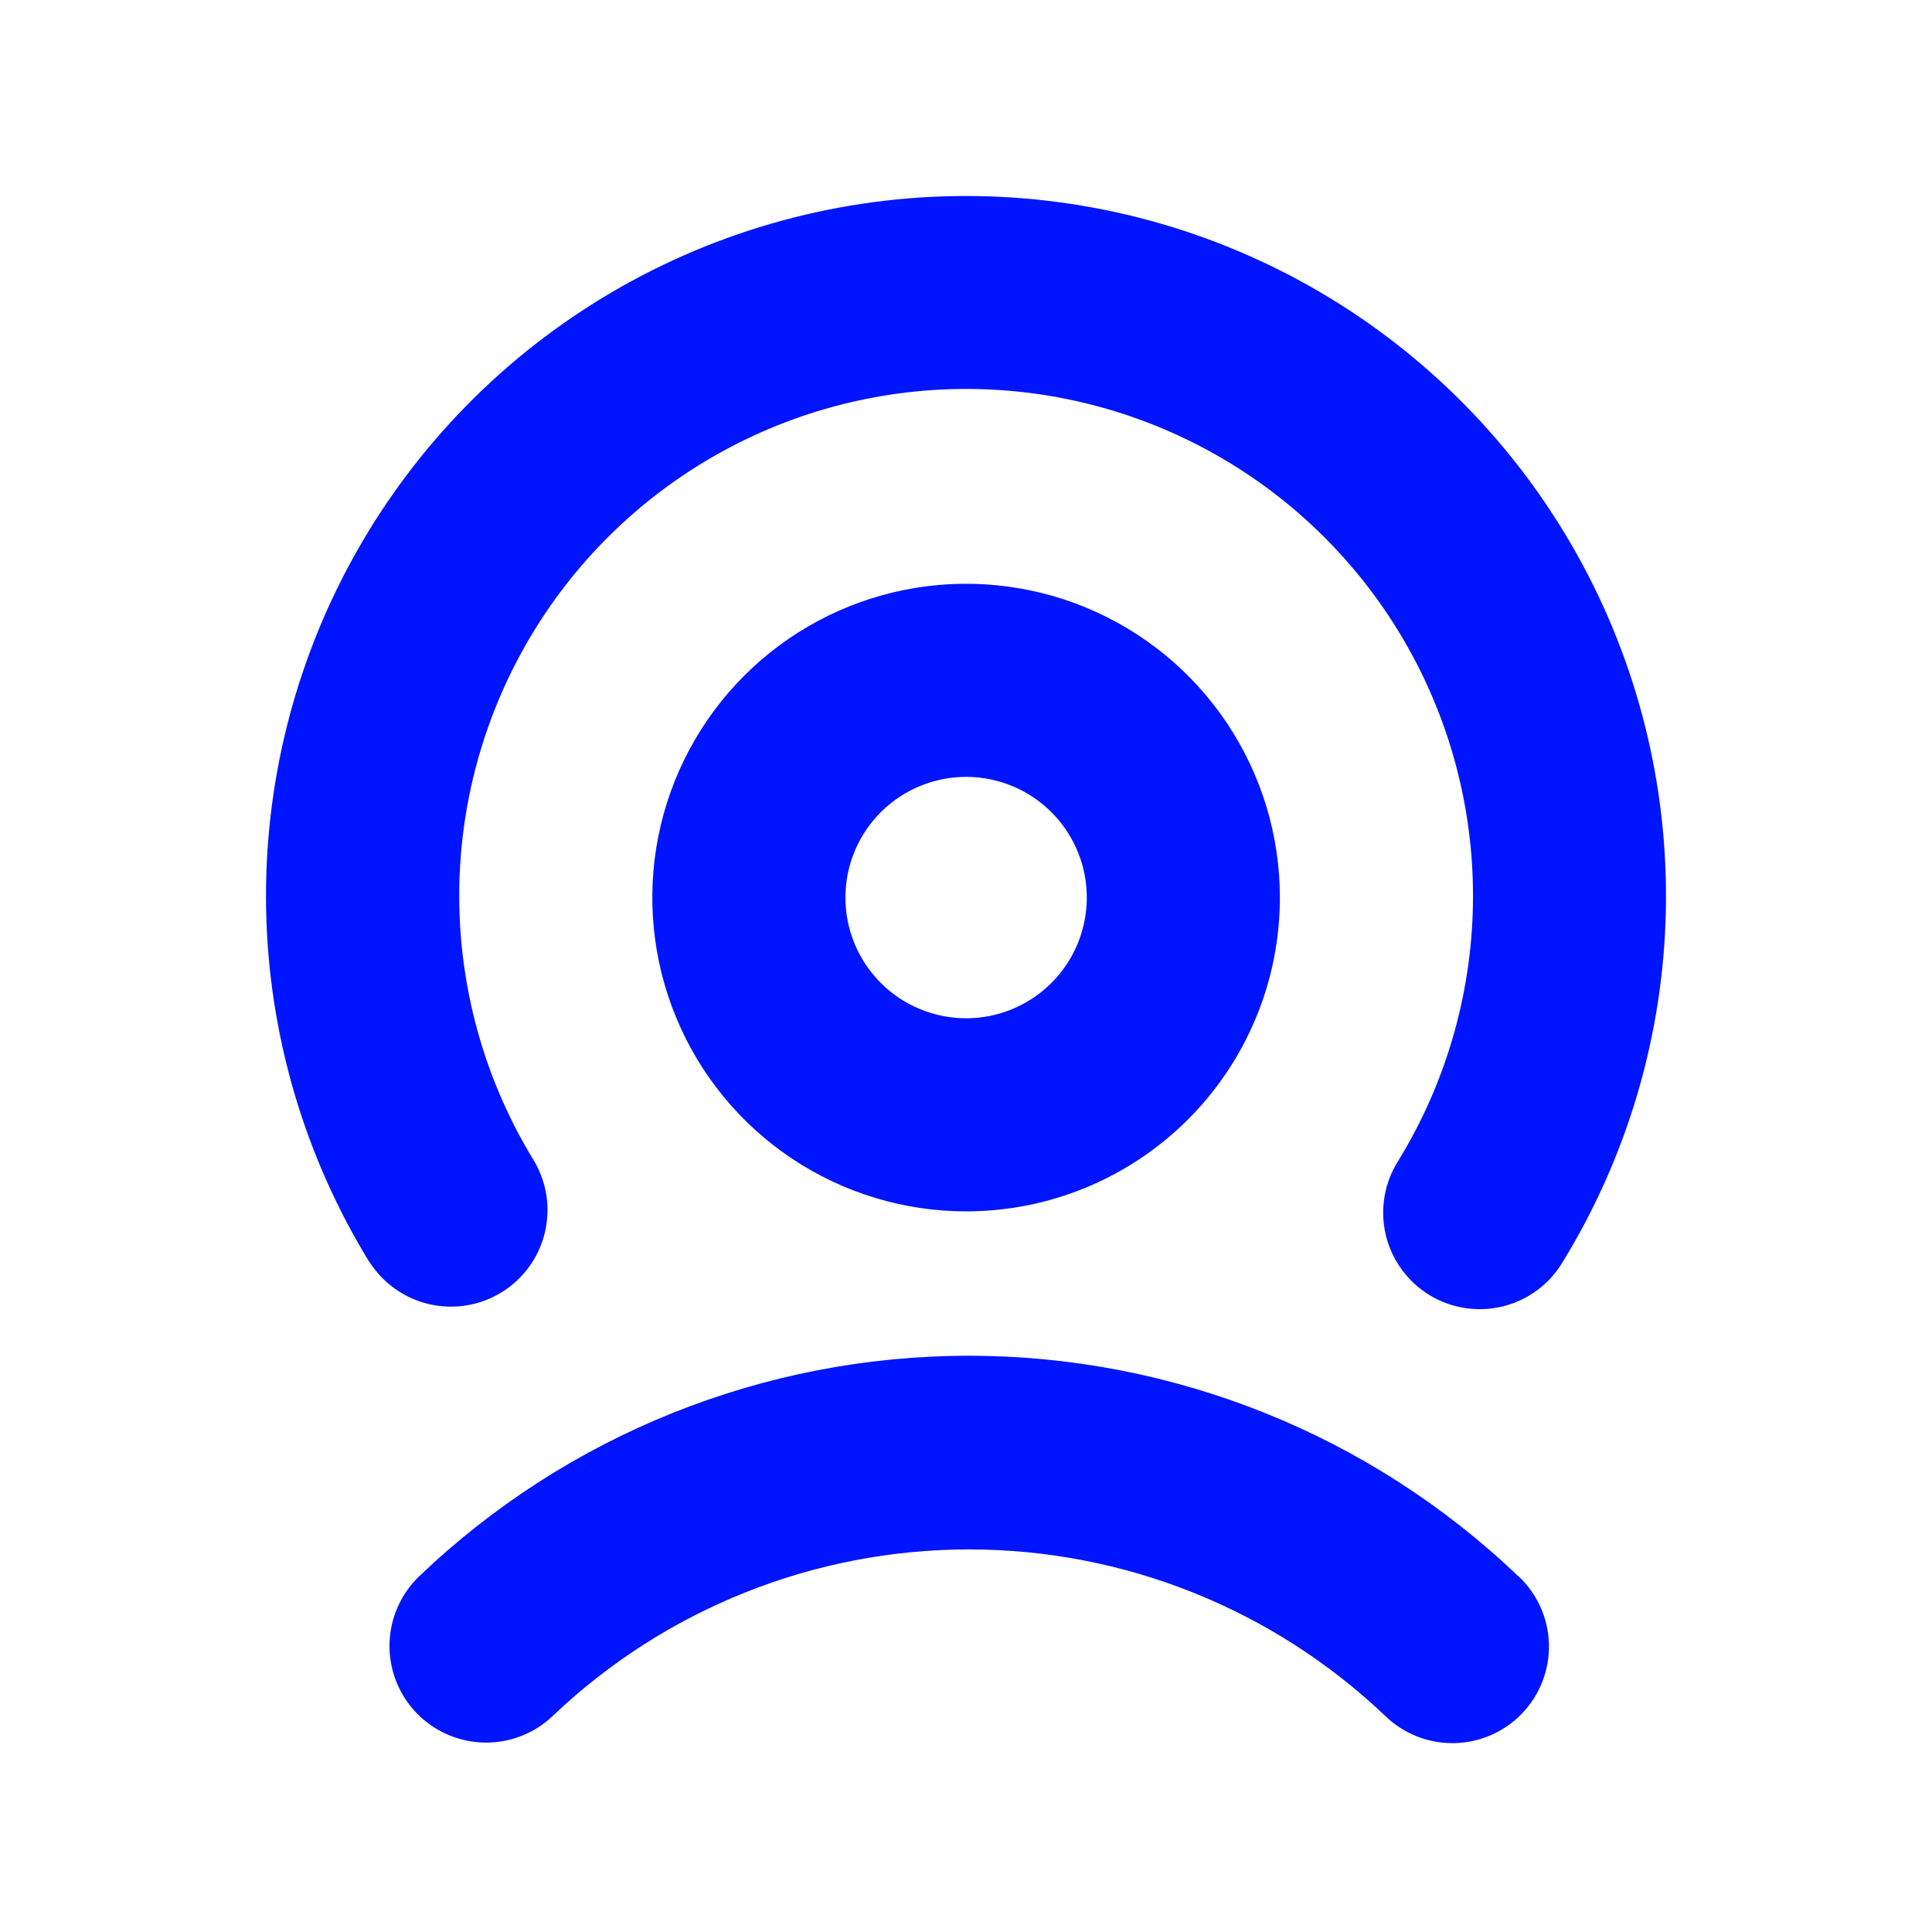 <?xml version="1.0" encoding="UTF-8"?> <svg xmlns="http://www.w3.org/2000/svg" width="138" height="138" viewBox="0 0 138 138" fill="none"><path d="M91.421 64.112C91.421 59.679 90.107 55.346 87.644 51.66C85.181 47.974 81.68 45.101 77.585 43.404C73.489 41.708 68.983 41.264 64.635 42.129C60.287 42.994 56.293 45.129 53.159 48.263C50.024 51.398 47.889 55.392 47.024 59.739C46.16 64.087 46.603 68.594 48.3 72.689C49.996 76.785 52.869 80.286 56.555 82.748C60.241 85.211 64.575 86.526 69.008 86.526C71.951 86.526 74.866 85.946 77.585 84.82C80.304 83.693 82.775 82.042 84.856 79.961C86.938 77.88 88.589 75.409 89.715 72.689C90.842 69.97 91.421 67.055 91.421 64.112ZM60.387 64.112C60.387 62.407 60.892 60.74 61.84 59.323C62.787 57.905 64.133 56.8 65.709 56.148C67.284 55.495 69.017 55.324 70.689 55.657C72.362 55.99 73.898 56.811 75.103 58.016C76.309 59.222 77.13 60.758 77.463 62.43C77.795 64.103 77.624 65.836 76.972 67.411C76.32 68.986 75.215 70.333 73.797 71.28C72.379 72.227 70.713 72.733 69.008 72.733C66.721 72.733 64.528 71.825 62.912 70.208C61.295 68.591 60.387 66.398 60.387 64.112Z" fill="#0014FF"></path><path d="M108.438 112.578C97.87 102.477 83.815 96.84 69.197 96.84C54.578 96.84 40.523 102.477 29.955 112.578C28.631 113.842 27.864 115.581 27.822 117.411C27.78 119.241 28.467 121.013 29.731 122.336C30.995 123.66 32.734 124.427 34.564 124.469C36.394 124.512 38.166 123.825 39.49 122.56C47.504 114.929 58.147 110.672 69.214 110.672C80.281 110.672 90.924 114.929 98.938 122.56C99.592 123.195 100.364 123.694 101.212 124.029C102.059 124.363 102.965 124.526 103.876 124.509C104.786 124.491 105.685 124.293 106.519 123.926C107.353 123.56 108.106 123.031 108.735 122.372C109.363 121.713 109.855 120.935 110.181 120.085C110.508 119.234 110.663 118.327 110.637 117.417C110.611 116.506 110.405 115.609 110.03 114.779C109.656 113.948 109.12 113.2 108.455 112.578H108.438Z" fill="#0014FF"></path><path d="M26.388 90.129C27.358 91.658 28.89 92.745 30.654 93.154C32.418 93.563 34.272 93.261 35.816 92.315C37.359 91.369 38.469 89.854 38.905 88.096C39.341 86.339 39.069 84.481 38.147 82.922C34.78 77.435 32.938 71.15 32.809 64.713C32.68 58.277 34.27 51.923 37.414 46.306C40.558 40.688 45.143 36.01 50.697 32.754C56.25 29.498 62.571 27.782 69.009 27.782C75.446 27.782 81.767 29.498 87.321 32.754C92.874 36.01 97.459 40.688 100.603 46.306C103.748 51.923 105.337 58.277 105.208 64.713C105.079 71.15 103.237 77.435 99.871 82.922C99.381 83.695 99.049 84.557 98.896 85.459C98.742 86.36 98.769 87.283 98.976 88.174C99.183 89.065 99.564 89.906 100.099 90.648C100.634 91.39 101.311 92.019 102.091 92.496C102.87 92.975 103.737 93.293 104.641 93.432C105.545 93.572 106.468 93.53 107.356 93.31C108.243 93.09 109.078 92.695 109.812 92.149C110.546 91.603 111.163 90.916 111.629 90.129C116.274 82.551 118.815 73.872 118.99 64.986C119.165 56.099 116.969 47.326 112.626 39.571C108.283 31.816 101.952 25.358 94.284 20.864C86.616 16.369 77.888 14 69 14C60.112 14 51.384 16.369 43.716 20.864C36.048 25.358 29.716 31.816 25.374 39.571C21.031 47.326 18.834 56.099 19.01 64.986C19.185 73.872 21.726 82.551 26.371 90.129H26.388Z" fill="#0014FF"></path></svg> 